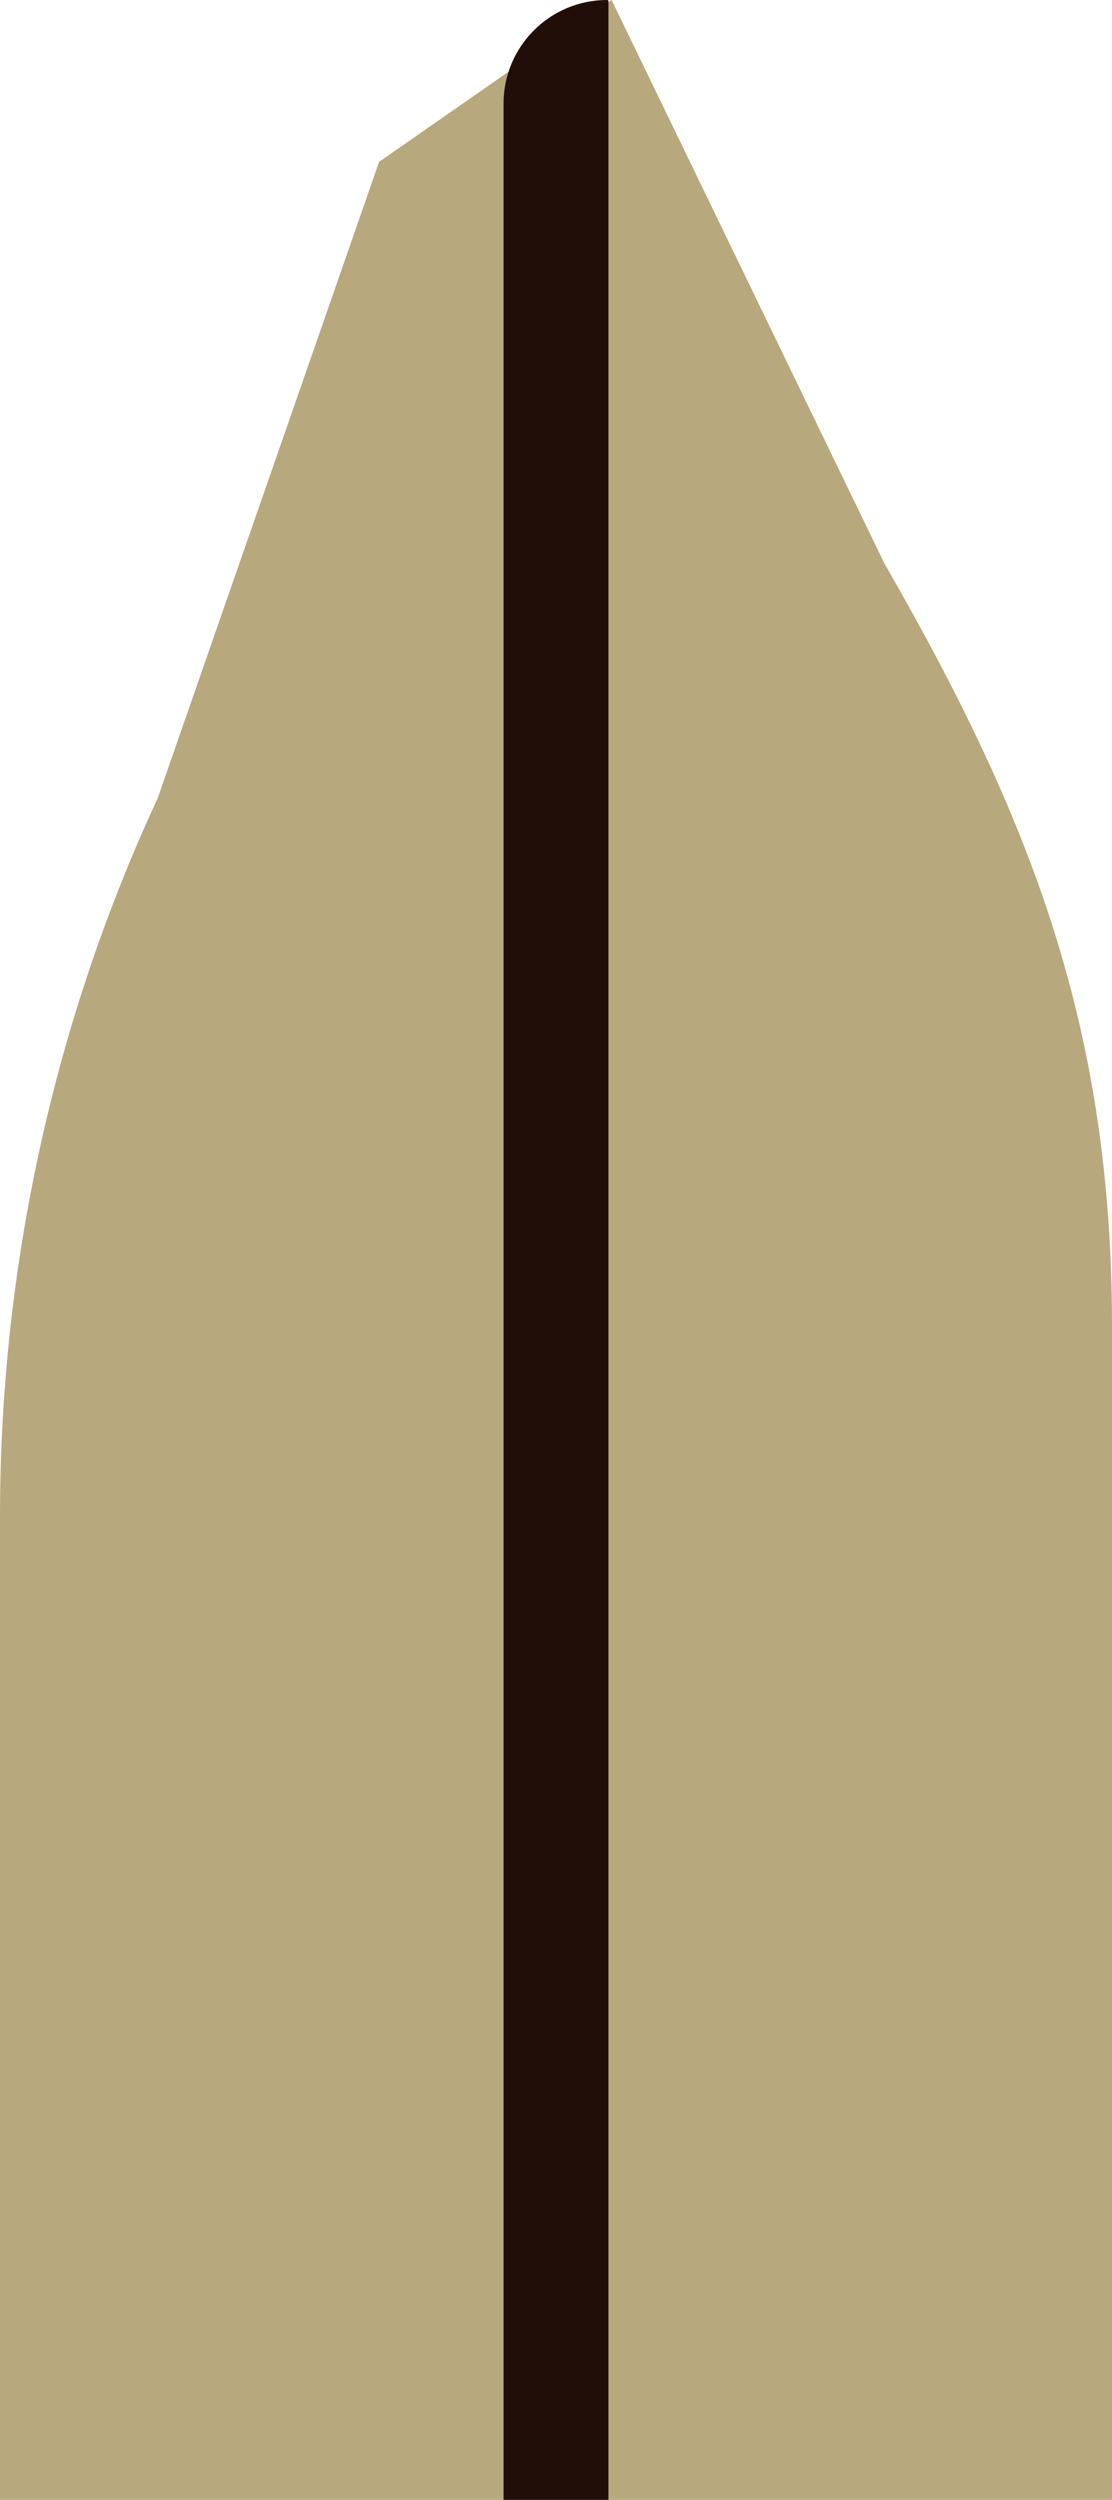 <svg
  width="85"
  height="191"
  viewBox="0 0 85 191"
  fill="none"
  xmlns="http://www.w3.org/2000/svg"
>
  <path
    d="M0 115.9C0 96.853 4.124 78.063 12.05 60.995L28.977 12.367L46.75 0L67.614 43.073C78.833 62.55 85 78.508 85 101.369V191H0V115.9Z"
    fill="#B8A87E"
  ></path>
  <path
    d="M38.491 7.917C38.491 3.545 42.035 0 46.408 0C46.464 0 46.509 0.045 46.509 0.102V191H38.491V7.917Z"
    fill="#220E09"
  ></path>
</svg>

